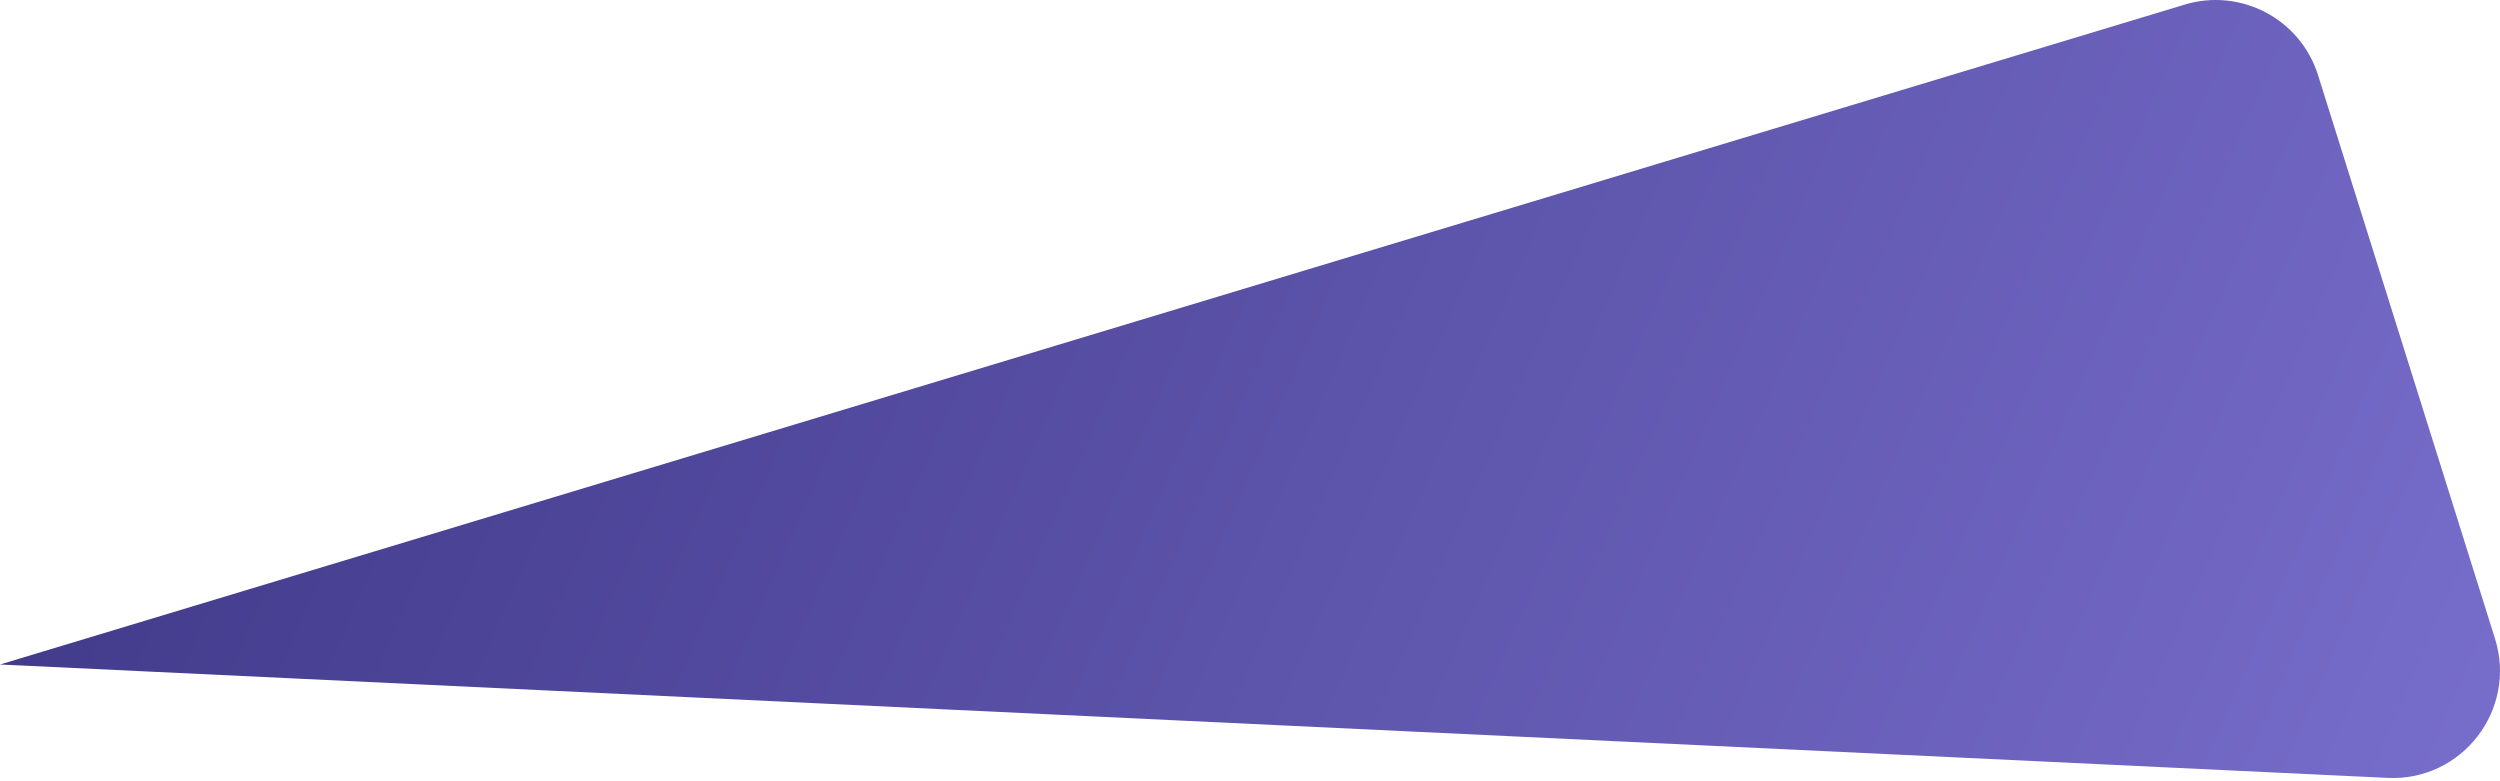 <?xml version="1.0" encoding="UTF-8"?> <svg xmlns="http://www.w3.org/2000/svg" width="746" height="233" viewBox="0 0 746 233" fill="none"> <path d="M651.907 1.375L-0 198.286L712.446 232.122C734.675 233.178 751.172 211.789 744.504 190.557L691.703 22.427C686.447 5.691 668.7 -3.697 651.907 1.375Z" fill="url(#paint0_linear_20_190)"></path> <defs> <linearGradient id="paint0_linear_20_190" x1="-77.525" y1="-44.829" x2="906.96" y2="383.242" gradientUnits="userSpaceOnUse"> <stop stop-color="#362F7C"></stop> <stop offset="1" stop-color="#877CDE"></stop> </linearGradient> </defs> </svg> 